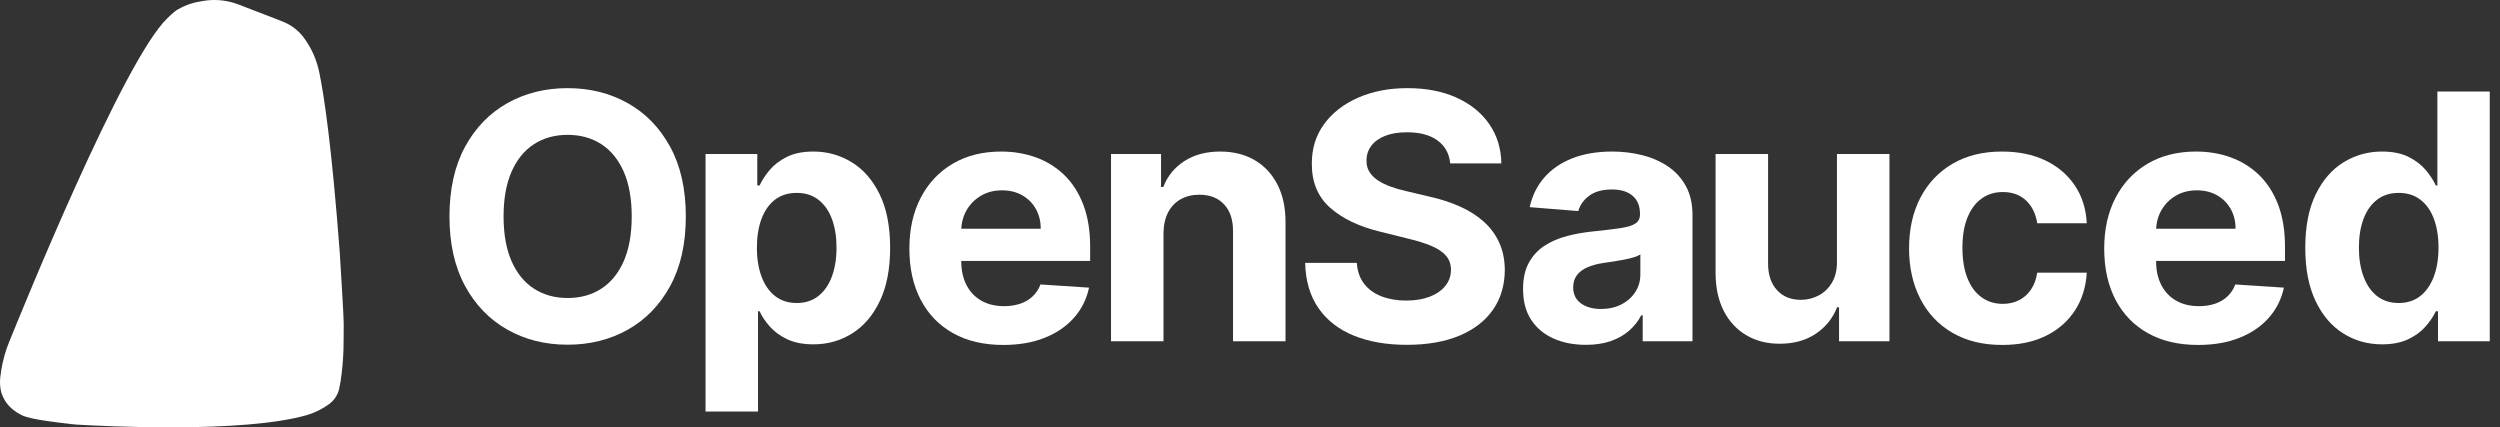<svg width="234" height="40" viewBox="0 0 234 40" fill="none" xmlns="http://www.w3.org/2000/svg">
<rect x="0" y="0" width="234" height="40" fill="#333333" stroke="none"/>
<g clip-path="url(#clip0_38_153)">
<path d="M31.802 23.646C31.84 24.433 32.181 29.573 32.171 30.374C32.161 31.174 32.171 31.914 32.151 32.685C32.12 33.676 32.032 34.664 31.887 35.645C31.846 35.897 31.799 36.146 31.745 36.395C31.607 36.998 31.244 37.527 30.73 37.875C30.144 38.292 29.495 38.613 28.808 38.827C22.807 40.599 9.325 39.872 7.186 39.743C7.011 39.733 6.841 39.718 6.667 39.696C5.517 39.554 2.933 39.281 2.095 38.886C1.397 38.558 0.772 38.06 0.402 37.389C0.286 37.179 0.191 36.956 0.118 36.725C0.007 36.285 -0.026 35.83 0.02 35.379C0.116 34.452 0.314 33.539 0.61 32.655C0.682 32.442 0.765 32.233 0.85 32.024C2.055 29.058 11.54 5.649 15.671 1.701C15.77 1.607 16.248 1.112 16.648 0.882C17.468 0.41 18.17 0.213 19.108 0.075H19.142L19.284 0.048C20.315 -0.08 21.361 0.048 22.329 0.422C23.818 1.007 26.196 1.899 26.616 2.084C27.38 2.413 28.036 2.947 28.511 3.628C28.561 3.7 28.611 3.772 28.66 3.845C29.268 4.74 29.674 5.748 29.891 6.805C30.334 8.953 31.047 13.653 31.802 23.646Z" fill="white"/>
<path d="M64.193 20.258C64.193 22.806 63.707 24.975 62.734 26.763C61.761 28.551 60.439 29.915 58.766 30.855C57.094 31.795 55.215 32.264 53.132 32.264C51.032 32.264 49.148 31.793 47.48 30.849C45.811 29.906 44.492 28.54 43.523 26.752C42.555 24.964 42.07 22.799 42.07 20.258C42.07 17.716 42.555 15.54 43.523 13.752C44.492 11.964 45.811 10.6 47.48 9.66C49.148 8.72 51.032 8.25 53.132 8.25C55.215 8.25 57.094 8.72 58.766 9.66C60.439 10.6 61.761 11.964 62.734 13.752C63.707 15.54 64.193 17.709 64.193 20.258ZM59.129 20.258C59.129 18.606 58.881 17.214 58.386 16.08C57.889 14.947 57.192 14.087 56.292 13.501C55.392 12.915 54.339 12.622 53.132 12.622C51.924 12.622 50.871 12.915 49.971 13.501C49.071 14.087 48.374 14.946 47.878 16.08C47.382 17.214 47.134 18.606 47.134 20.258C47.134 21.908 47.382 23.301 47.878 24.435C48.374 25.569 49.071 26.428 49.971 27.014C50.871 27.6 51.924 27.893 53.132 27.893C54.339 27.893 55.392 27.6 56.292 27.014C57.192 26.428 57.889 25.569 58.386 24.435C58.881 23.301 59.129 21.909 59.129 20.258Z" fill="white"/>
<path d="M66.038 38.519V14.414H70.882V17.358H71.101C71.316 16.887 71.63 16.405 72.041 15.914C72.452 15.424 72.991 15.013 73.656 14.682C74.321 14.351 75.15 14.185 76.142 14.185C77.433 14.185 78.625 14.518 79.717 15.184C80.809 15.85 81.682 16.85 82.335 18.186C82.989 19.521 83.316 21.193 83.316 23.202C83.316 25.158 82.999 26.807 82.364 28.15C81.73 29.493 80.869 30.509 79.781 31.197C78.692 31.886 77.475 32.23 76.13 32.23C75.176 32.23 74.367 32.074 73.702 31.762C73.037 31.45 72.493 31.056 72.07 30.581C71.647 30.105 71.324 29.624 71.101 29.137H70.951V38.519H66.037L66.038 38.519ZM70.847 23.179C70.847 24.222 70.993 25.131 71.286 25.907C71.578 26.683 72.001 27.286 72.554 27.716C73.108 28.146 73.781 28.361 74.573 28.361C75.373 28.361 76.049 28.142 76.603 27.705C77.156 27.267 77.578 26.658 77.866 25.878C78.154 25.099 78.299 24.199 78.299 23.179C78.299 22.167 78.156 21.277 77.872 20.508C77.587 19.74 77.168 19.139 76.614 18.705C76.061 18.271 75.38 18.055 74.573 18.055C73.773 18.055 73.098 18.264 72.549 18.682C71.999 19.101 71.578 19.694 71.285 20.463C70.993 21.231 70.847 22.137 70.847 23.179Z" fill="white"/>
<path d="M93.907 32.287C92.084 32.287 90.517 31.92 89.207 31.186C87.895 30.451 86.886 29.409 86.179 28.058C85.471 26.708 85.118 25.108 85.118 23.259C85.118 21.456 85.471 19.873 86.179 18.511C86.886 17.149 87.884 16.087 89.172 15.327C90.46 14.566 91.973 14.185 93.711 14.185C94.879 14.185 95.969 14.37 96.981 14.739C97.992 15.108 98.876 15.662 99.634 16.399C100.391 17.137 100.981 18.064 101.404 19.179C101.827 20.293 102.038 21.596 102.038 23.088V24.423H87.079V21.41H97.413C97.413 20.71 97.259 20.09 96.952 19.55C96.644 19.009 96.22 18.585 95.677 18.277C95.135 17.969 94.507 17.815 93.792 17.815C93.046 17.815 92.386 17.984 91.814 18.323C91.24 18.661 90.793 19.114 90.47 19.681C90.147 20.248 89.981 20.878 89.974 21.57V24.435C89.974 25.302 90.137 26.052 90.464 26.683C90.791 27.315 91.254 27.802 91.854 28.144C92.454 28.486 93.165 28.657 93.988 28.657C94.534 28.657 95.033 28.582 95.487 28.429C95.941 28.277 96.329 28.049 96.652 27.744C96.975 27.44 97.221 27.067 97.39 26.626L101.935 26.923C101.704 28.003 101.233 28.945 100.522 29.747C99.811 30.55 98.896 31.174 97.777 31.619C96.658 32.065 95.368 32.287 93.907 32.287H93.907Z" fill="white"/>
<path d="M108.904 21.809V31.945H103.991V14.414H108.674V17.506H108.882C109.274 16.487 109.931 15.679 110.854 15.081C111.777 14.484 112.896 14.185 114.211 14.185C115.44 14.185 116.514 14.452 117.429 14.984C118.344 15.517 119.055 16.276 119.562 17.261C120.071 18.247 120.324 19.42 120.324 20.782V31.945H115.411V21.65C115.418 20.577 115.141 19.738 114.58 19.133C114.018 18.528 113.246 18.226 112.262 18.226C111.6 18.226 111.018 18.366 110.514 18.648C110.01 18.929 109.618 19.338 109.337 19.875C109.057 20.411 108.913 21.056 108.905 21.809L108.904 21.809Z" fill="white"/>
<path d="M135.74 15.292C135.648 14.372 135.252 13.657 134.552 13.147C133.853 12.637 132.902 12.382 131.703 12.382C130.888 12.382 130.199 12.494 129.639 12.719C129.077 12.943 128.649 13.253 128.352 13.649C128.056 14.045 127.908 14.493 127.908 14.996C127.893 15.414 127.984 15.779 128.179 16.091C128.375 16.404 128.647 16.672 128.992 16.896C129.338 17.121 129.738 17.315 130.192 17.478C130.646 17.642 131.13 17.781 131.645 17.895L133.768 18.397C134.798 18.625 135.744 18.93 136.606 19.31C137.466 19.691 138.212 20.159 138.843 20.714C139.473 21.269 139.963 21.924 140.313 22.677C140.663 23.43 140.842 24.294 140.85 25.268C140.842 26.698 140.475 27.937 139.748 28.983C139.022 30.029 137.975 30.84 136.611 31.414C135.246 31.988 133.602 32.276 131.68 32.276C129.773 32.276 128.114 31.986 126.703 31.408C125.292 30.83 124.192 29.972 123.404 28.834C122.616 27.697 122.203 26.288 122.164 24.606H126.997C127.051 25.39 127.28 26.042 127.683 26.563C128.087 27.084 128.629 27.476 129.309 27.739C129.99 28.001 130.761 28.133 131.623 28.133C132.469 28.133 133.204 28.011 133.831 27.767C134.458 27.524 134.944 27.185 135.29 26.752C135.637 26.318 135.81 25.82 135.81 25.256C135.81 24.731 135.653 24.29 135.342 23.932C135.03 23.575 134.577 23.27 133.981 23.019C133.385 22.768 132.657 22.54 131.795 22.334L129.224 21.695C127.232 21.216 125.659 20.467 124.505 19.447C123.352 18.427 122.78 17.054 122.787 15.326C122.78 13.911 123.162 12.675 123.935 11.617C124.707 10.56 125.77 9.734 127.124 9.14C128.477 8.547 130.015 8.25 131.737 8.25C133.491 8.25 135.023 8.547 136.334 9.14C137.645 9.734 138.666 10.56 139.396 11.617C140.127 12.675 140.503 13.9 140.527 15.292H135.74V15.292Z" fill="white"/>
<path d="M148.44 32.276C147.309 32.276 146.302 32.08 145.418 31.688C144.533 31.296 143.835 30.714 143.324 29.942C142.812 29.17 142.558 28.205 142.558 27.048C142.558 26.075 142.738 25.256 143.099 24.595C143.461 23.933 143.953 23.4 144.576 22.997C145.198 22.593 145.908 22.289 146.704 22.084C147.5 21.878 148.336 21.734 149.212 21.65C150.242 21.544 151.073 21.443 151.703 21.347C152.335 21.252 152.792 21.11 153.076 20.919C153.361 20.729 153.503 20.448 153.503 20.075V20.006C153.503 19.284 153.274 18.724 152.816 18.329C152.359 17.933 151.712 17.735 150.874 17.735C149.989 17.735 149.285 17.927 148.762 18.312C148.239 18.696 147.894 19.177 147.724 19.755L143.18 19.39C143.411 18.325 143.864 17.402 144.541 16.622C145.217 15.842 146.092 15.241 147.165 14.819C148.237 14.397 149.481 14.185 150.896 14.185C151.88 14.185 152.825 14.3 153.728 14.528C154.631 14.756 155.435 15.11 156.138 15.589C156.842 16.069 157.397 16.683 157.806 17.433C158.213 18.182 158.416 19.078 158.416 20.121V31.945H153.757V29.514H153.618C153.334 30.062 152.953 30.543 152.477 30.958C152 31.373 151.427 31.696 150.758 31.928C150.089 32.16 149.316 32.276 148.44 32.276V32.276ZM149.847 28.92C150.57 28.92 151.208 28.777 151.762 28.492C152.315 28.207 152.749 27.821 153.065 27.334C153.38 26.847 153.538 26.295 153.538 25.679V23.818C153.384 23.917 153.174 24.007 152.909 24.087C152.643 24.166 152.346 24.239 152.015 24.303C151.685 24.368 151.353 24.425 151.023 24.475C150.693 24.524 150.393 24.568 150.124 24.606C149.547 24.69 149.043 24.823 148.613 25.005C148.182 25.188 147.848 25.433 147.609 25.742C147.371 26.05 147.251 26.432 147.251 26.889C147.251 27.551 147.496 28.055 147.984 28.401C148.473 28.747 149.094 28.92 149.847 28.92V28.92Z" fill="white"/>
<path d="M171.939 24.48V14.414H176.853V31.945H172.135V28.76H171.951C171.551 29.788 170.887 30.613 169.961 31.237C169.034 31.861 167.906 32.173 166.576 32.173C165.391 32.173 164.35 31.907 163.45 31.374C162.55 30.841 161.849 30.084 161.344 29.103C160.841 28.121 160.585 26.945 160.578 25.576V14.414H165.492V24.709C165.499 25.744 165.78 26.561 166.334 27.162C166.887 27.764 167.629 28.064 168.56 28.064C169.151 28.064 169.705 27.929 170.22 27.659C170.736 27.389 171.153 26.988 171.472 26.455C171.79 25.922 171.947 25.264 171.939 24.48Z" fill="white"/>
<path d="M187.409 32.287C185.594 32.287 184.035 31.905 182.731 31.14C181.428 30.375 180.428 29.312 179.732 27.95C179.036 26.588 178.688 25.02 178.688 23.248C178.688 21.452 179.04 19.875 179.743 18.517C180.447 17.159 181.449 16.097 182.749 15.332C184.048 14.568 185.594 14.185 187.385 14.185C188.931 14.185 190.284 14.463 191.446 15.018C192.607 15.574 193.525 16.354 194.202 17.358C194.879 18.363 195.252 19.542 195.321 20.896H190.684C190.553 20.021 190.21 19.316 189.652 18.779C189.095 18.243 188.366 17.975 187.466 17.975C186.705 17.975 186.042 18.178 185.476 18.585C184.911 18.992 184.471 19.584 184.155 20.36C183.84 21.136 183.683 22.076 183.683 23.179C183.683 24.298 183.838 25.249 184.15 26.033C184.461 26.816 184.901 27.413 185.47 27.825C186.04 28.235 186.705 28.441 187.466 28.441C188.028 28.441 188.533 28.327 188.983 28.098C189.432 27.87 189.806 27.537 190.101 27.1C190.398 26.662 190.591 26.135 190.684 25.519H195.321C195.244 26.858 194.877 28.036 194.22 29.051C193.562 30.067 192.657 30.86 191.503 31.431C190.35 32.002 188.984 32.287 187.409 32.287Z" fill="white"/>
<path d="M205.743 32.287C203.921 32.287 202.354 31.92 201.043 31.186C199.732 30.451 198.722 29.409 198.015 28.058C197.307 26.708 196.954 25.108 196.954 23.259C196.954 21.456 197.307 19.873 198.015 18.511C198.722 17.149 199.721 16.087 201.009 15.327C202.297 14.566 203.81 14.185 205.547 14.185C206.716 14.185 207.806 14.37 208.817 14.739C209.828 15.108 210.713 15.662 211.47 16.399C212.227 17.137 212.817 18.064 213.241 19.179C213.663 20.293 213.875 21.596 213.875 23.088V24.423H198.915V21.41H209.25C209.25 20.71 209.096 20.09 208.789 19.55C208.481 19.009 208.056 18.585 207.514 18.277C206.972 17.969 206.343 17.815 205.628 17.815C204.882 17.815 204.223 17.984 203.65 18.323C203.077 18.661 202.629 19.114 202.306 19.681C201.984 20.248 201.818 20.878 201.81 21.57V24.435C201.81 25.302 201.973 26.052 202.301 26.683C202.627 27.315 203.091 27.802 203.69 28.144C204.291 28.486 205.002 28.657 205.824 28.657C206.37 28.657 206.87 28.582 207.324 28.429C207.777 28.277 208.166 28.049 208.489 27.744C208.811 27.44 209.058 27.067 209.227 26.626L213.772 26.923C213.541 28.003 213.07 28.945 212.358 29.747C211.647 30.55 210.732 31.174 209.613 31.619C208.494 32.065 207.204 32.287 205.743 32.287Z" fill="white"/>
<path d="M222.961 32.23C221.614 32.23 220.398 31.886 219.309 31.197C218.221 30.509 217.361 29.493 216.726 28.15C216.091 26.807 215.774 25.157 215.774 23.202C215.774 21.193 216.101 19.521 216.755 18.186C217.409 16.85 218.279 15.85 219.367 15.184C220.455 14.518 221.649 14.185 222.948 14.185C223.941 14.185 224.769 14.351 225.434 14.682C226.099 15.013 226.637 15.424 227.05 15.914C227.461 16.405 227.774 16.887 227.989 17.358H228.139V8.57H233.041V31.945H228.196V29.137H227.989C227.759 29.624 227.433 30.105 227.015 30.581C226.595 31.056 226.053 31.45 225.388 31.762C224.723 32.074 223.914 32.23 222.961 32.23V32.23ZM224.518 28.361C225.309 28.361 225.981 28.146 226.53 27.716C227.08 27.286 227.503 26.683 227.798 25.907C228.095 25.131 228.244 24.222 228.244 23.179C228.244 22.137 228.097 21.231 227.805 20.463C227.512 19.694 227.09 19.101 226.536 18.682C225.983 18.264 225.309 18.055 224.518 18.055C223.71 18.055 223.029 18.271 222.476 18.705C221.922 19.139 221.503 19.74 221.218 20.508C220.934 21.277 220.792 22.167 220.792 23.179C220.792 24.199 220.936 25.099 221.225 25.878C221.513 26.659 221.931 27.267 222.482 27.705C223.031 28.142 223.71 28.361 224.518 28.361Z" fill="white"/>
</g>
<defs>
<clipPath id="clip0_38_153">
<rect width="233.043" height="40" fill="white"/>
</clipPath>
</defs>
</svg>
